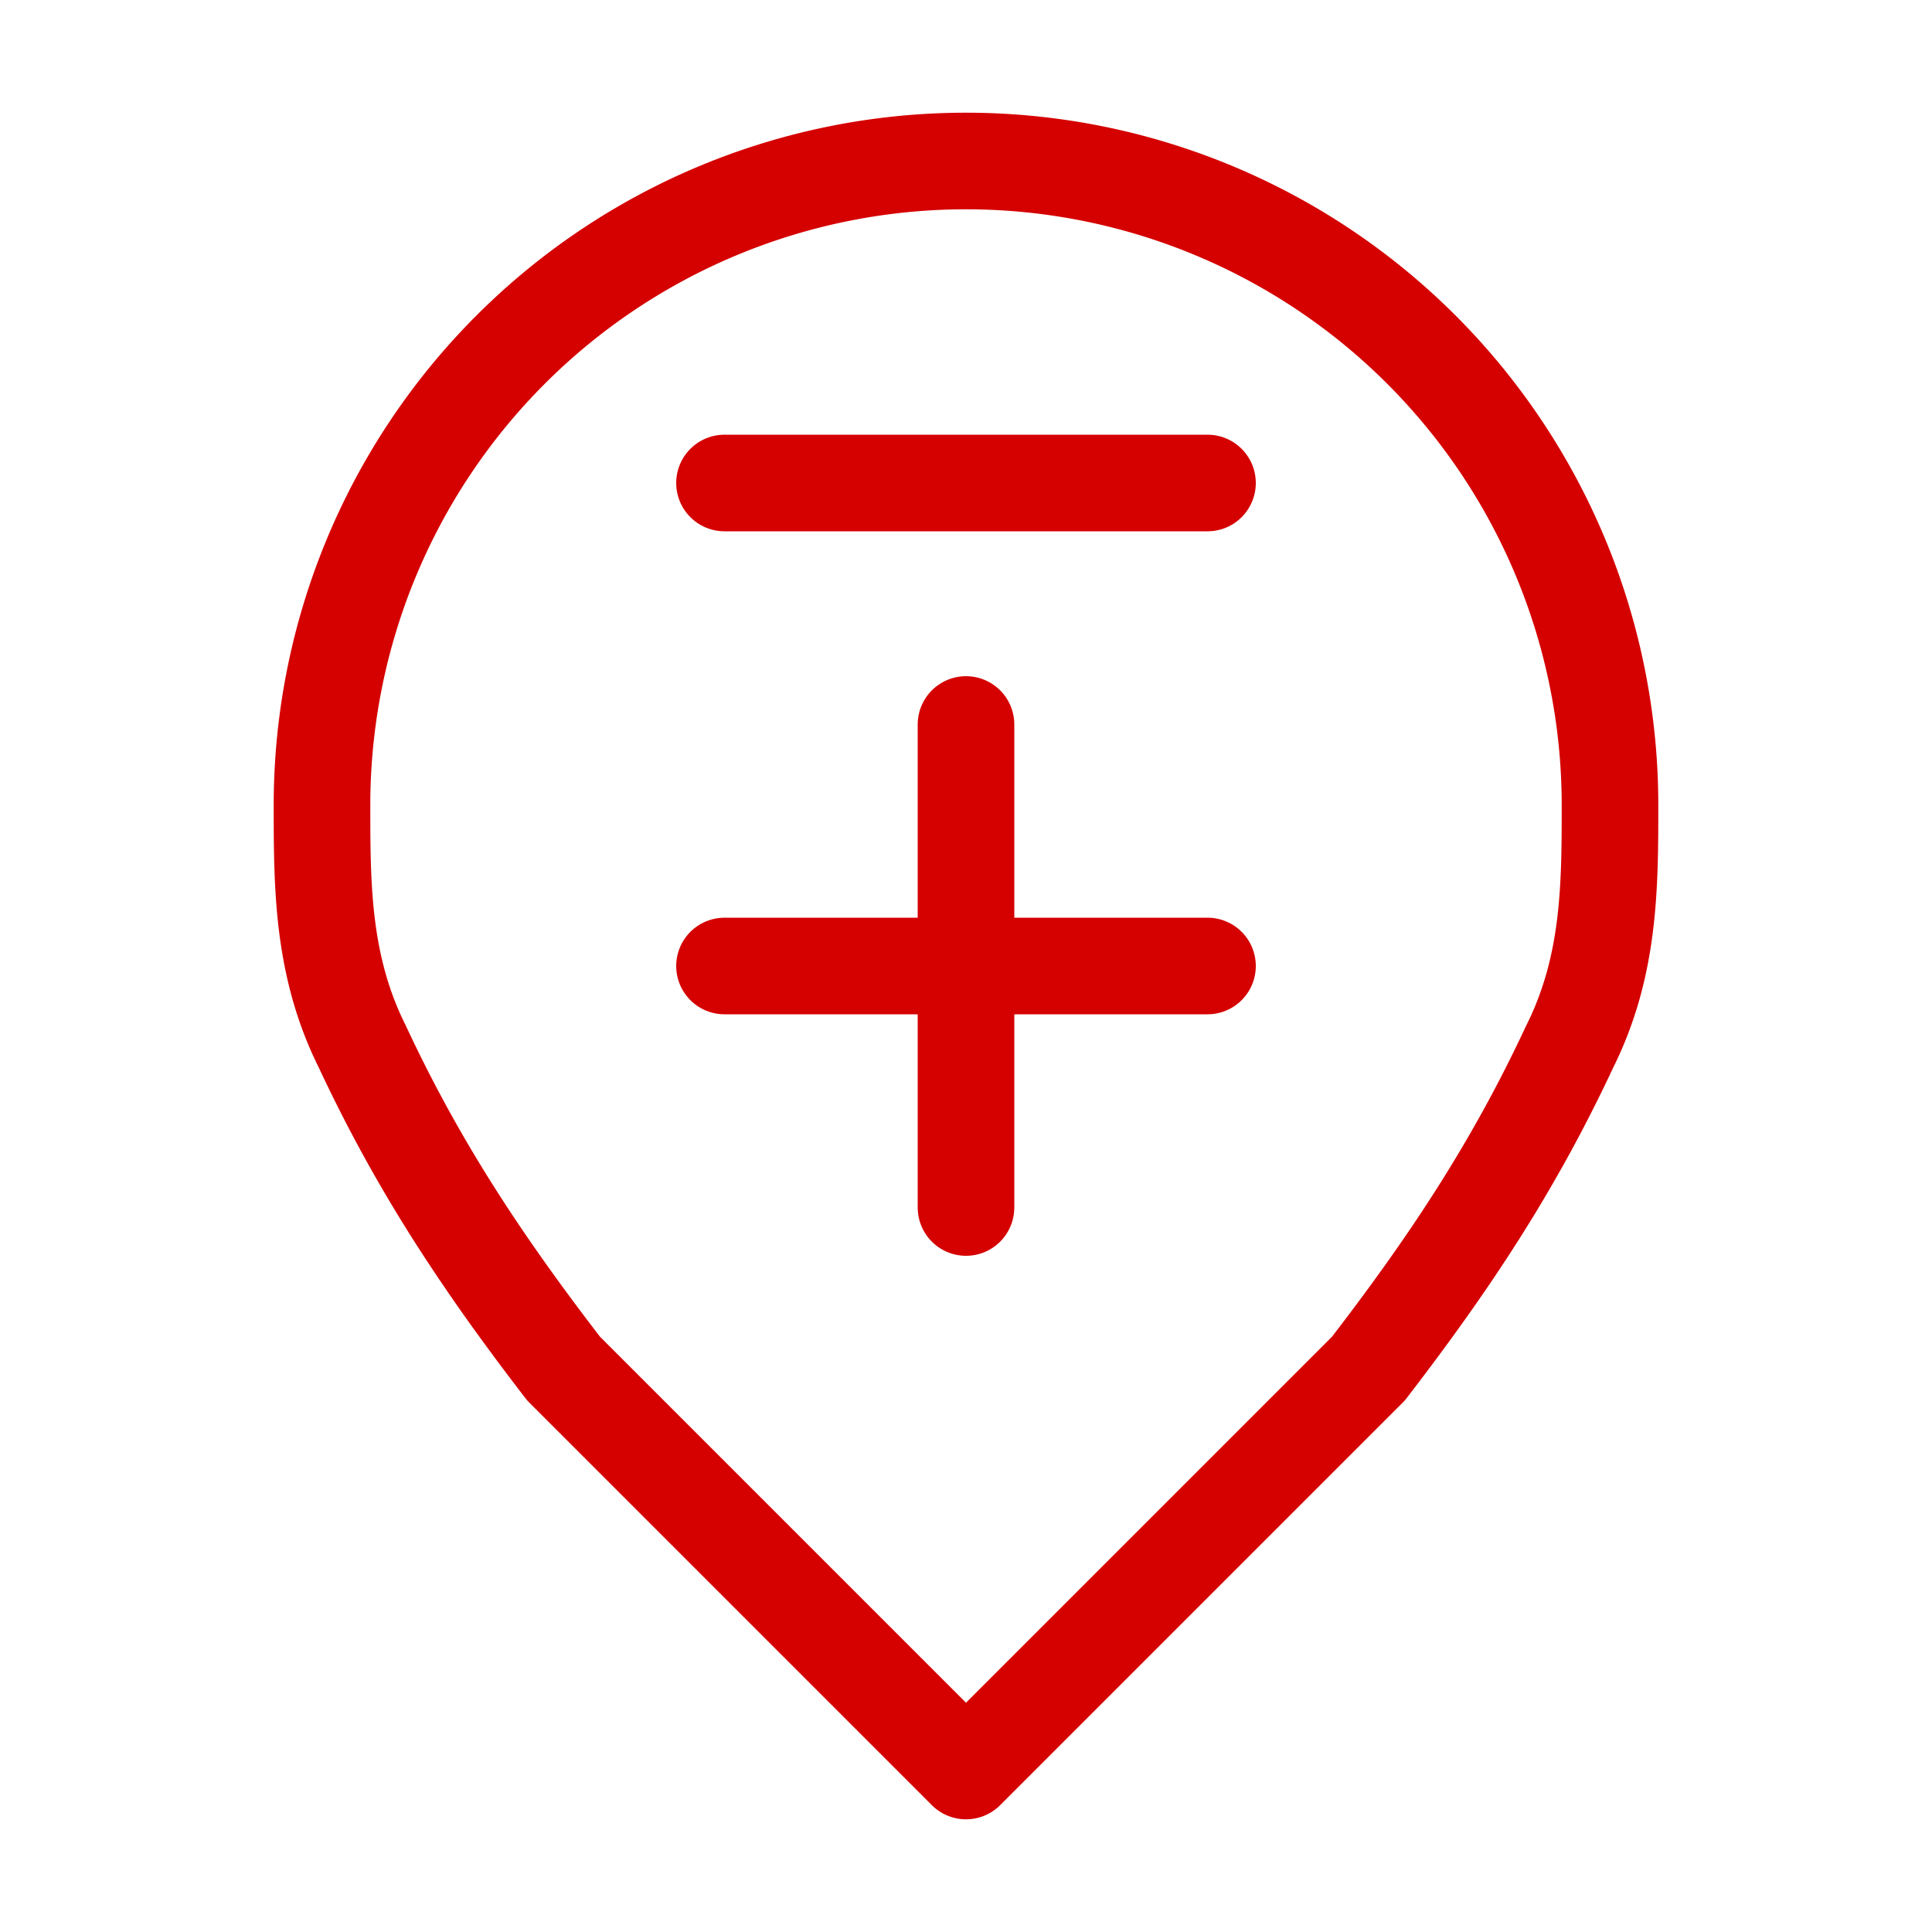 
<svg xmlns="http://www.w3.org/2000/svg" viewBox="0 0 24 24" width="128" height="128" fill="none" stroke="#D50000" stroke-width="1.2" stroke-linecap="round" stroke-linejoin="round">
  <path d="M12 2a8 8 0 0 0-8 8c0 1 0 2 .5 3 .7 1.5 1.5 2.7 2.5 4l5 5 5-5c1-1.3 1.8-2.5 2.5-4 .5-1 .5-2 .5-3a8 8 0 0 0-8-8Z"></path>
  <path d="M9 12h6"></path>
  <path d="M12 9v6"></path>
  <path d="M9 6h6"></path>
</svg>
